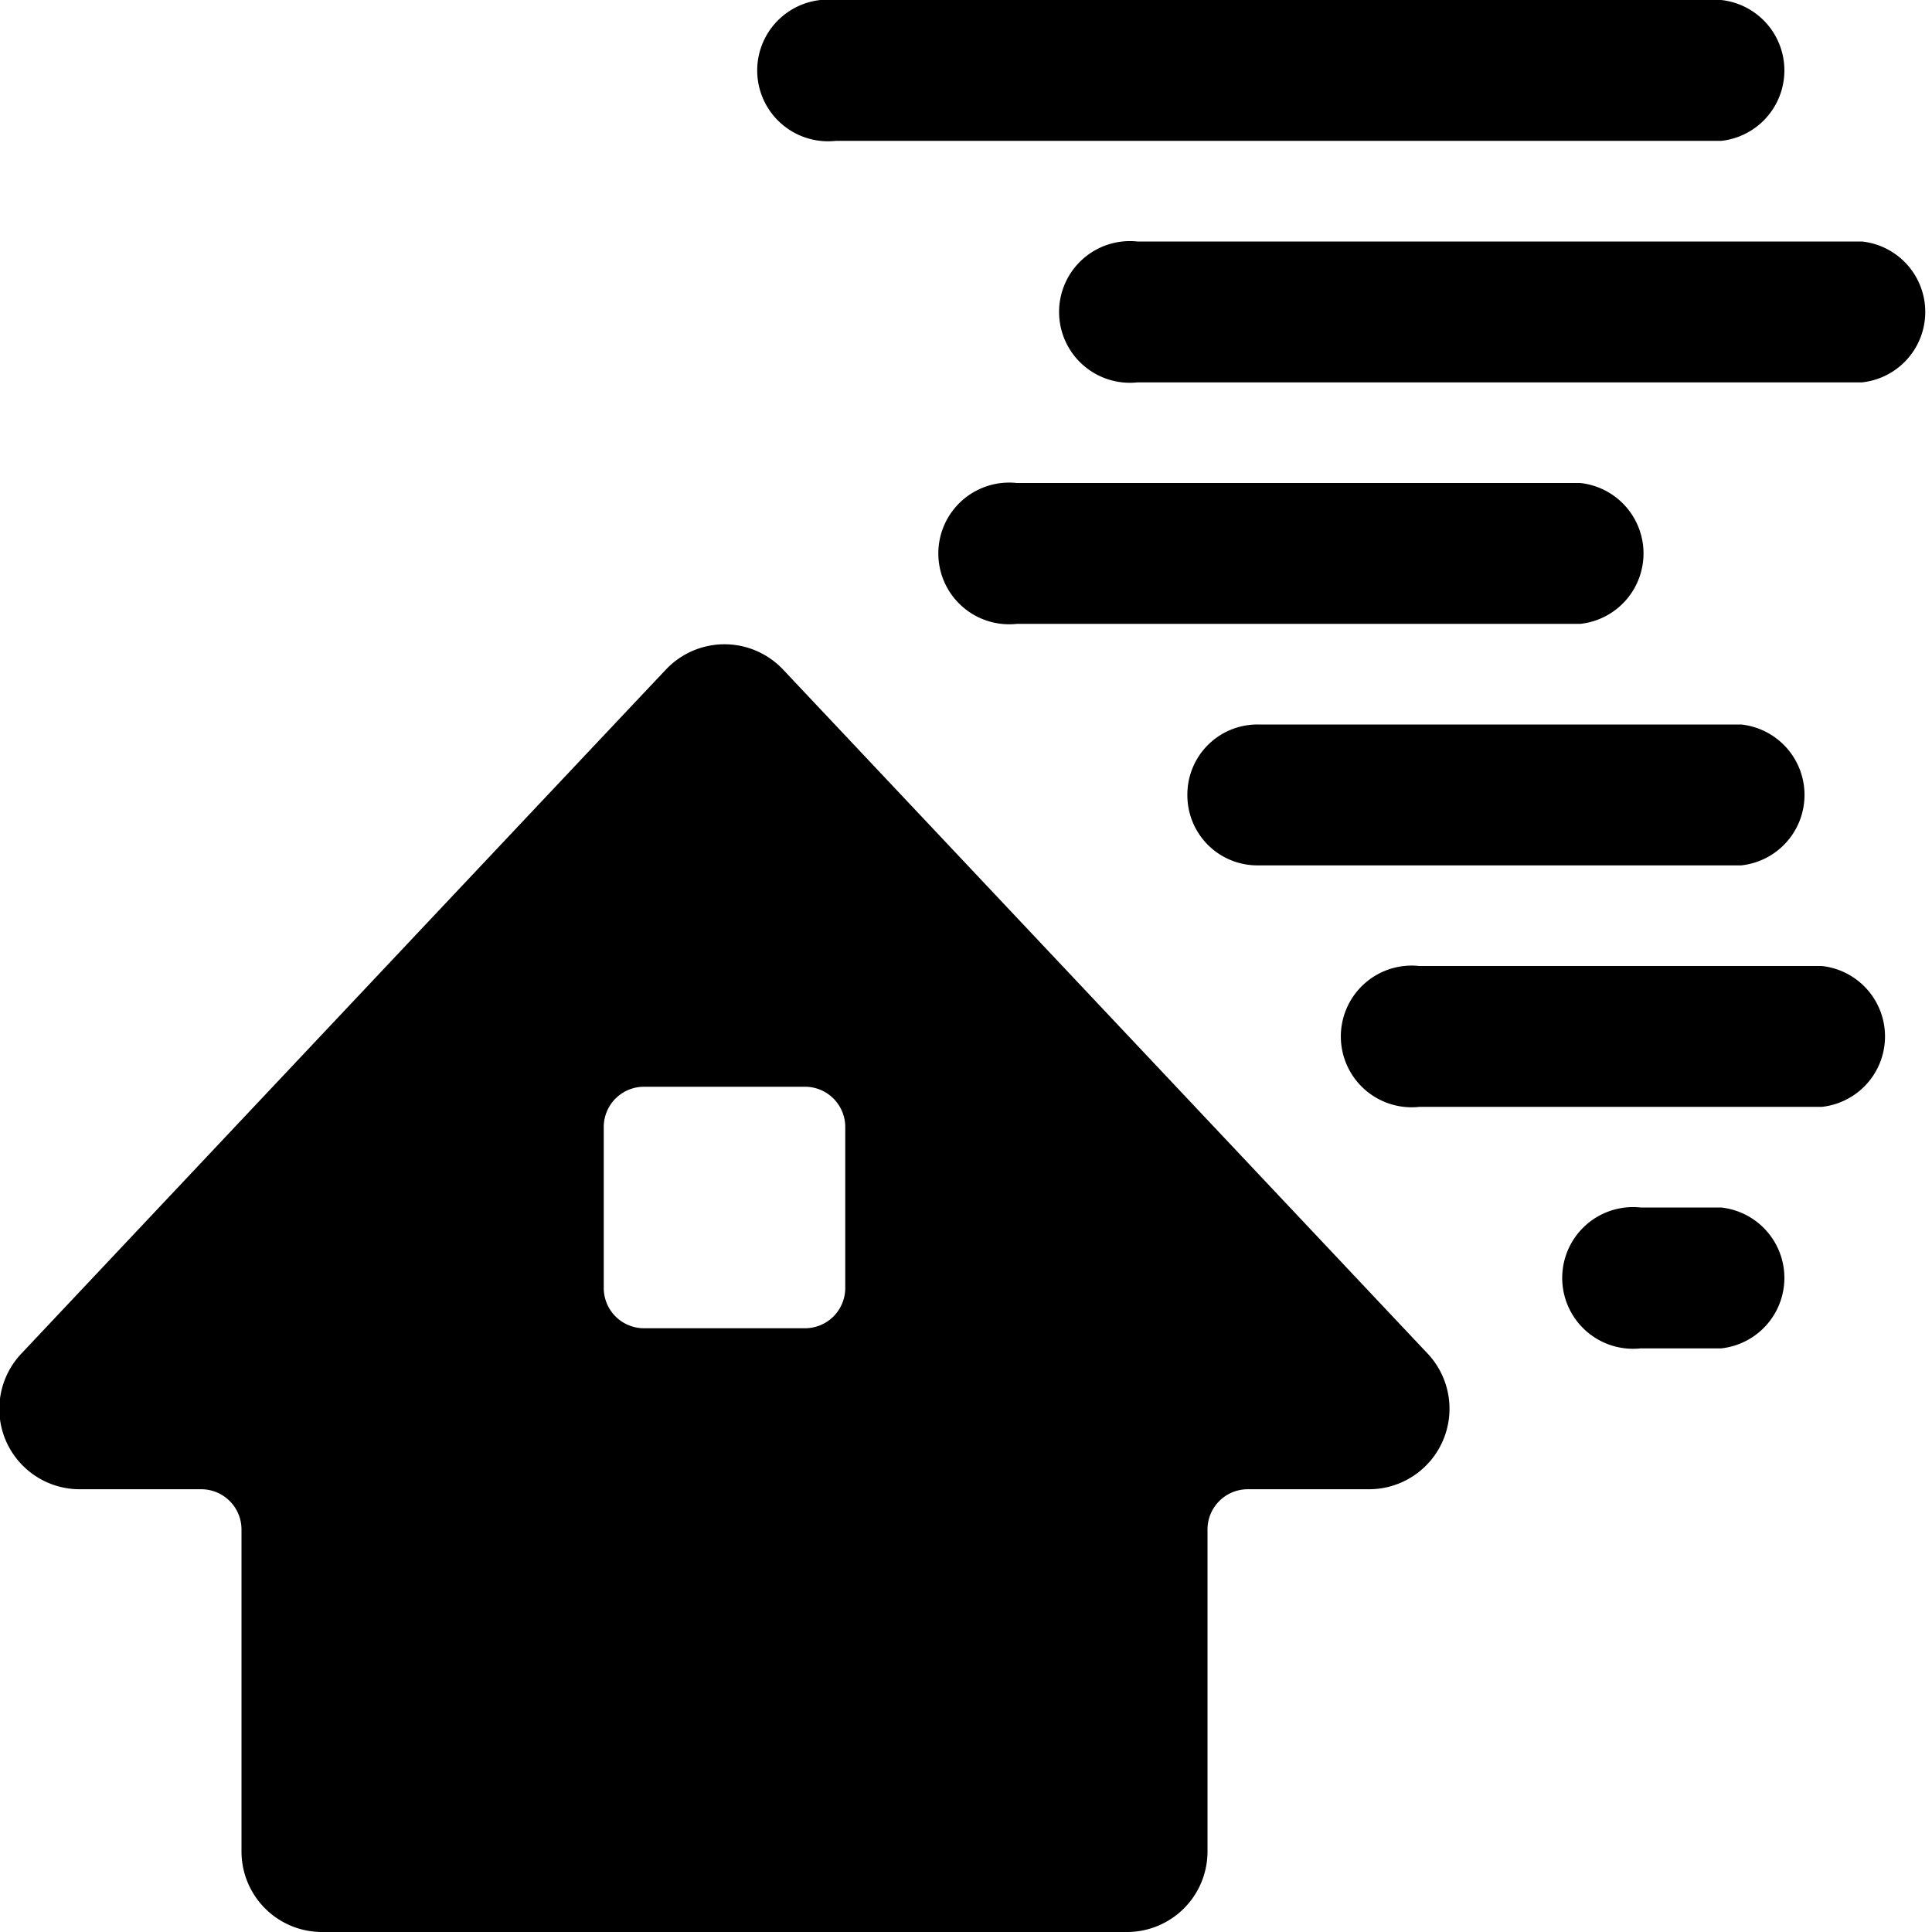 <svg xmlns="http://www.w3.org/2000/svg" viewBox="0 0 24 24"><g><path d="M9.73 8.32a1 1 0 0 0 -1.46 0c-0.7 0.74 -8 8.49 -8 8.49a1 1 0 0 0 -0.2 1.08 1 1 0 0 0 0.93 0.61h1.5a0.5 0.5 0 0 1 0.5 0.5v4a1 1 0 0 0 1 1h10a1 1 0 0 0 1 -1v-4a0.5 0.5 0 0 1 0.5 -0.5H17a1 1 0 0 0 0.73 -1.69ZM10.5 16a0.5 0.5 0 0 1 -0.5 0.5H8a0.5 0.5 0 0 1 -0.5 -0.5v-2a0.5 0.5 0 0 1 0.5 -0.5h2a0.5 0.5 0 0 1 0.5 0.5Z" fill="#000000" stroke-width="1"></path><path d="M10.38 1.75h11a0.88 0.88 0 0 0 0 -1.75h-11a0.88 0.88 0 1 0 0 1.75Z" fill="#000000" stroke-width="1"></path><path d="M23.13 3h-9a0.88 0.88 0 1 0 0 1.75h9a0.88 0.88 0 0 0 0 -1.75Z" fill="#000000" stroke-width="1"></path><path d="M19.63 6h-7a0.88 0.88 0 1 0 0 1.75h7a0.88 0.88 0 0 0 0 -1.75Z" fill="#000000" stroke-width="1"></path><path d="M14.75 9.88a0.87 0.87 0 0 0 0.88 0.87h6a0.88 0.88 0 0 0 0 -1.75h-6a0.87 0.87 0 0 0 -0.88 0.88Z" fill="#000000" stroke-width="1"></path><path d="M22.63 12h-5a0.88 0.88 0 1 0 0 1.75h5a0.88 0.88 0 0 0 0 -1.75Z" fill="#000000" stroke-width="1"></path><path d="M21.38 15h-1a0.88 0.88 0 1 0 0 1.75h1a0.88 0.88 0 0 0 0 -1.75Z" fill="#000000" stroke-width="1"></path></g></svg>